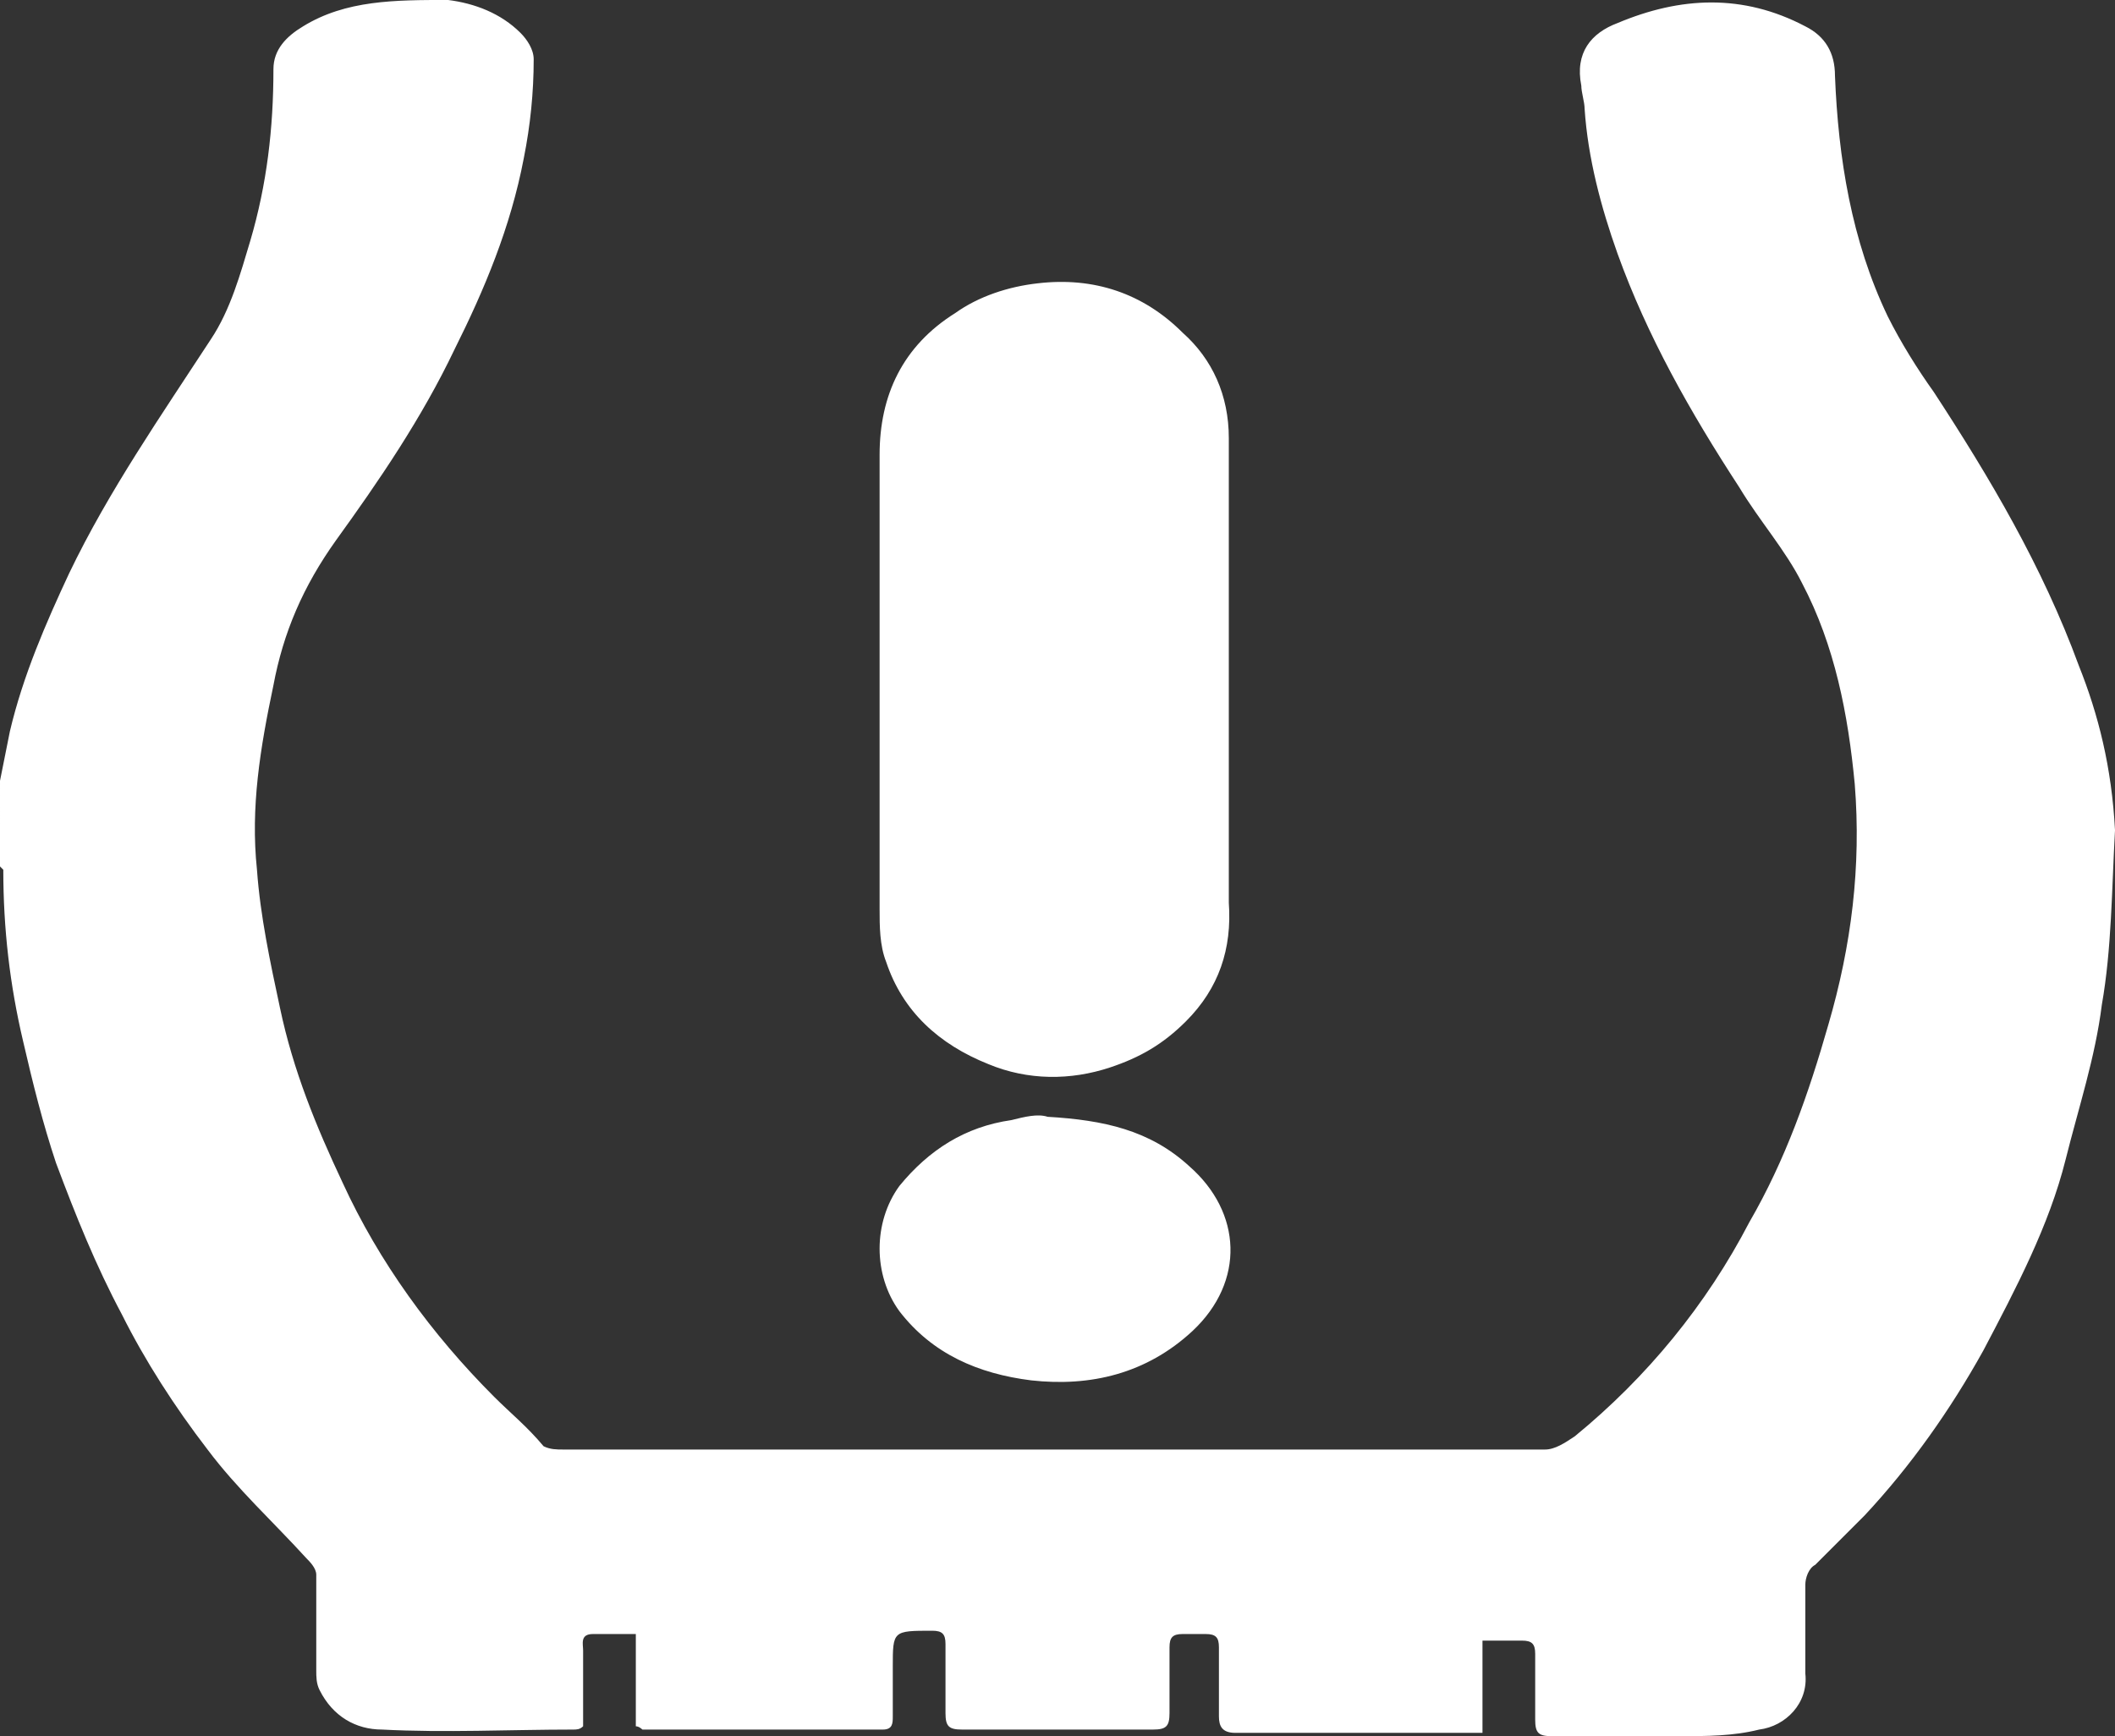 <?xml version="1.0" encoding="utf-8"?>
<!-- Generator: Adobe Illustrator 16.0.0, SVG Export Plug-In . SVG Version: 6.00 Build 0)  -->
<!DOCTYPE svg PUBLIC "-//W3C//DTD SVG 1.1//EN" "http://www.w3.org/Graphics/SVG/1.1/DTD/svg11.dtd">
<svg version="1.1" id="Warstwa_1" xmlns="http://www.w3.org/2000/svg" xmlns:xlink="http://www.w3.org/1999/xlink" x="0px" y="0px"
	 width="613.912px" height="503.944px" viewBox="0 144.506 613.912 503.944" enable-background="new 0 144.506 613.912 503.944"
	 xml:space="preserve">
<rect x="0" y="144.506" width="613.912" height="503.944" fill="#333333" stroke="none"/>
<g>
	<g>
		<path fill="#FFFFFF" d="M603.394,337.669c-10.519-28.688-25.819-54.506-42.075-79.369c-4.781-6.693-9.563-14.344-13.388-21.994
			c-10.519-21.994-14.344-45.9-15.3-69.806c0-6.694-2.869-11.475-8.606-14.344c-18.169-9.563-36.338-8.606-54.506-0.956
			c-7.65,2.869-12.432,8.606-10.52,18.168c0,1.913,0.957,4.781,0.957,6.694c0.956,14.344,4.781,28.688,9.563,42.075
			c8.605,23.906,21.037,45.9,35.381,67.894c5.737,9.563,13.388,18.169,18.169,27.731c9.563,18.168,13.388,38.25,15.3,58.331
			c1.912,23.906-0.956,46.856-7.65,69.807c-5.737,20.081-12.431,39.206-22.949,57.375c-12.432,23.906-29.645,44.943-50.682,62.156
			c-2.869,1.912-5.737,3.824-8.606,3.824c-25.818,0-50.681,0-76.5,0c-69.806,0-138.656,0-208.462,0c-1.913,0-3.825,0-5.737-0.956
			c-4.781-5.737-9.563-9.563-14.344-14.344c-18.169-18.169-33.469-39.206-43.987-62.156c-7.65-16.256-14.344-32.513-18.169-50.681
			c-2.869-13.388-5.737-26.775-6.694-40.163c-1.912-18.168,0.957-35.381,4.781-53.55c2.869-15.3,8.606-28.688,18.169-42.075
			c12.432-17.212,24.862-35.381,34.425-55.462c8.606-17.212,16.257-35.381,20.082-55.462c1.912-9.563,2.868-19.125,2.868-28.688
			c0-2.869-1.912-5.737-3.825-7.65c-5.737-5.738-13.387-8.606-21.037-9.563c-15.3,0-29.644,0-42.075,7.65
			c-4.781,2.869-8.606,6.694-8.606,12.431c0,17.212-1.912,33.469-6.693,49.725C69.806,223.875,66.938,234.394,61.2,243
			c-14.344,21.994-29.645,43.987-41.119,67.894c-6.693,14.344-13.388,29.644-17.213,45.9c-0.956,4.781-1.912,9.563-2.868,14.344V396
			l0.956,0.956c0,17.213,1.912,33.469,5.737,49.726c2.869,12.431,5.737,23.906,9.563,35.381c5.737,15.3,11.476,29.644,19.125,43.987
			c6.694,13.388,15.3,26.775,24.862,39.206c8.606,11.476,19.125,21.038,28.688,31.557c0.957,0.956,2.869,2.869,2.869,4.781
			c0,9.563,0,18.169,0,27.731c0,1.912,0,3.825,0.956,5.737c3.825,7.65,10.519,11.475,18.169,11.475c18.169,0.957,37.294,0,55.463,0
			c0.956,0,1.912,0,2.868-0.956c0-7.649,0-15.3,0-21.993c0-1.913-0.956-4.781,2.869-4.781s7.649,0,12.431,0v26.774
			c0.957,0,1.913,0.956,1.913,0.956c22.95,0,46.856,0,69.806,0c2.869,0,2.869-1.912,2.869-3.824c0-4.781,0-9.563,0-14.344
			c0-10.52,0-10.52,11.475-10.52c2.869,0,3.825,0.957,3.825,3.825c0,6.694,0,13.388,0,20.081c0,3.825,0.956,4.781,4.781,4.781
			c18.169,0,37.294,0,55.463,0c3.824,0,4.781-0.956,4.781-4.781c0-6.693,0-13.387,0-19.125c0-2.868,0.956-3.824,3.824-3.824
			c1.913,0,4.781,0,6.694,0c2.868,0,3.825,0.956,3.825,3.824c0,6.694,0,13.388,0,20.082c0,2.868,0.956,4.781,4.781,4.781
			c21.993,0,43.987,0,66.938,0c0.956,0,2.868,0,4.781,0v-26.775c3.824,0,7.649,0,11.475,0c2.869,0,3.825,0.956,3.825,3.825
			c0,6.693,0,12.431,0,19.125c0,3.825,0.956,4.781,4.781,4.781c12.431,0,24.862,0,37.294,0c7.649,0,15.3,0,22.949-1.913
			c7.65-0.956,14.344-7.649,13.388-16.256c0-8.606,0-17.213,0-25.818c0-1.913,0.956-4.781,2.869-5.738
			c4.781-4.781,9.563-9.563,14.344-14.344c13.388-14.344,24.862-30.6,34.425-47.813c9.563-18.168,19.125-36.337,23.906-55.462
			c3.825-15.3,8.606-29.644,10.519-44.944c2.869-16.256,2.869-33.469,3.825-50.681C612.956,367.313,609.131,352.013,603.394,337.669
			z M257.232,423.731c4.781,14.344,15.3,23.906,29.644,29.644c11.475,4.781,23.906,4.781,35.381,0.956
			c8.606-2.868,15.3-6.693,21.994-13.388c9.563-9.563,13.387-21.037,12.431-34.425c0-21.994,0-43.987,0-65.025
			c0-22.95,0-46.856,0-69.806c0-12.431-4.781-22.95-13.388-30.6c-11.475-11.475-25.818-16.256-42.075-14.344
			c-8.605,0.957-17.212,3.825-23.905,8.606c-15.3,9.563-21.994,23.906-21.994,41.119c0,43.987,0,87.975,0,131.963
			C255.319,413.213,255.319,418.95,257.232,423.731z M293.569,469.631c-13.388,1.913-23.906,8.606-32.513,19.125
			c-7.649,10.52-7.649,25.819,0,36.338c9.563,12.432,22.95,18.169,38.25,20.081c17.213,1.913,33.469-1.912,46.856-14.344
			c15.3-14.344,14.344-34.425-0.956-47.813c-11.476-10.519-24.862-13.388-41.119-14.344
			C301.219,467.719,297.394,468.675,293.569,469.631z"/>
	</g>
</g>
</svg>
